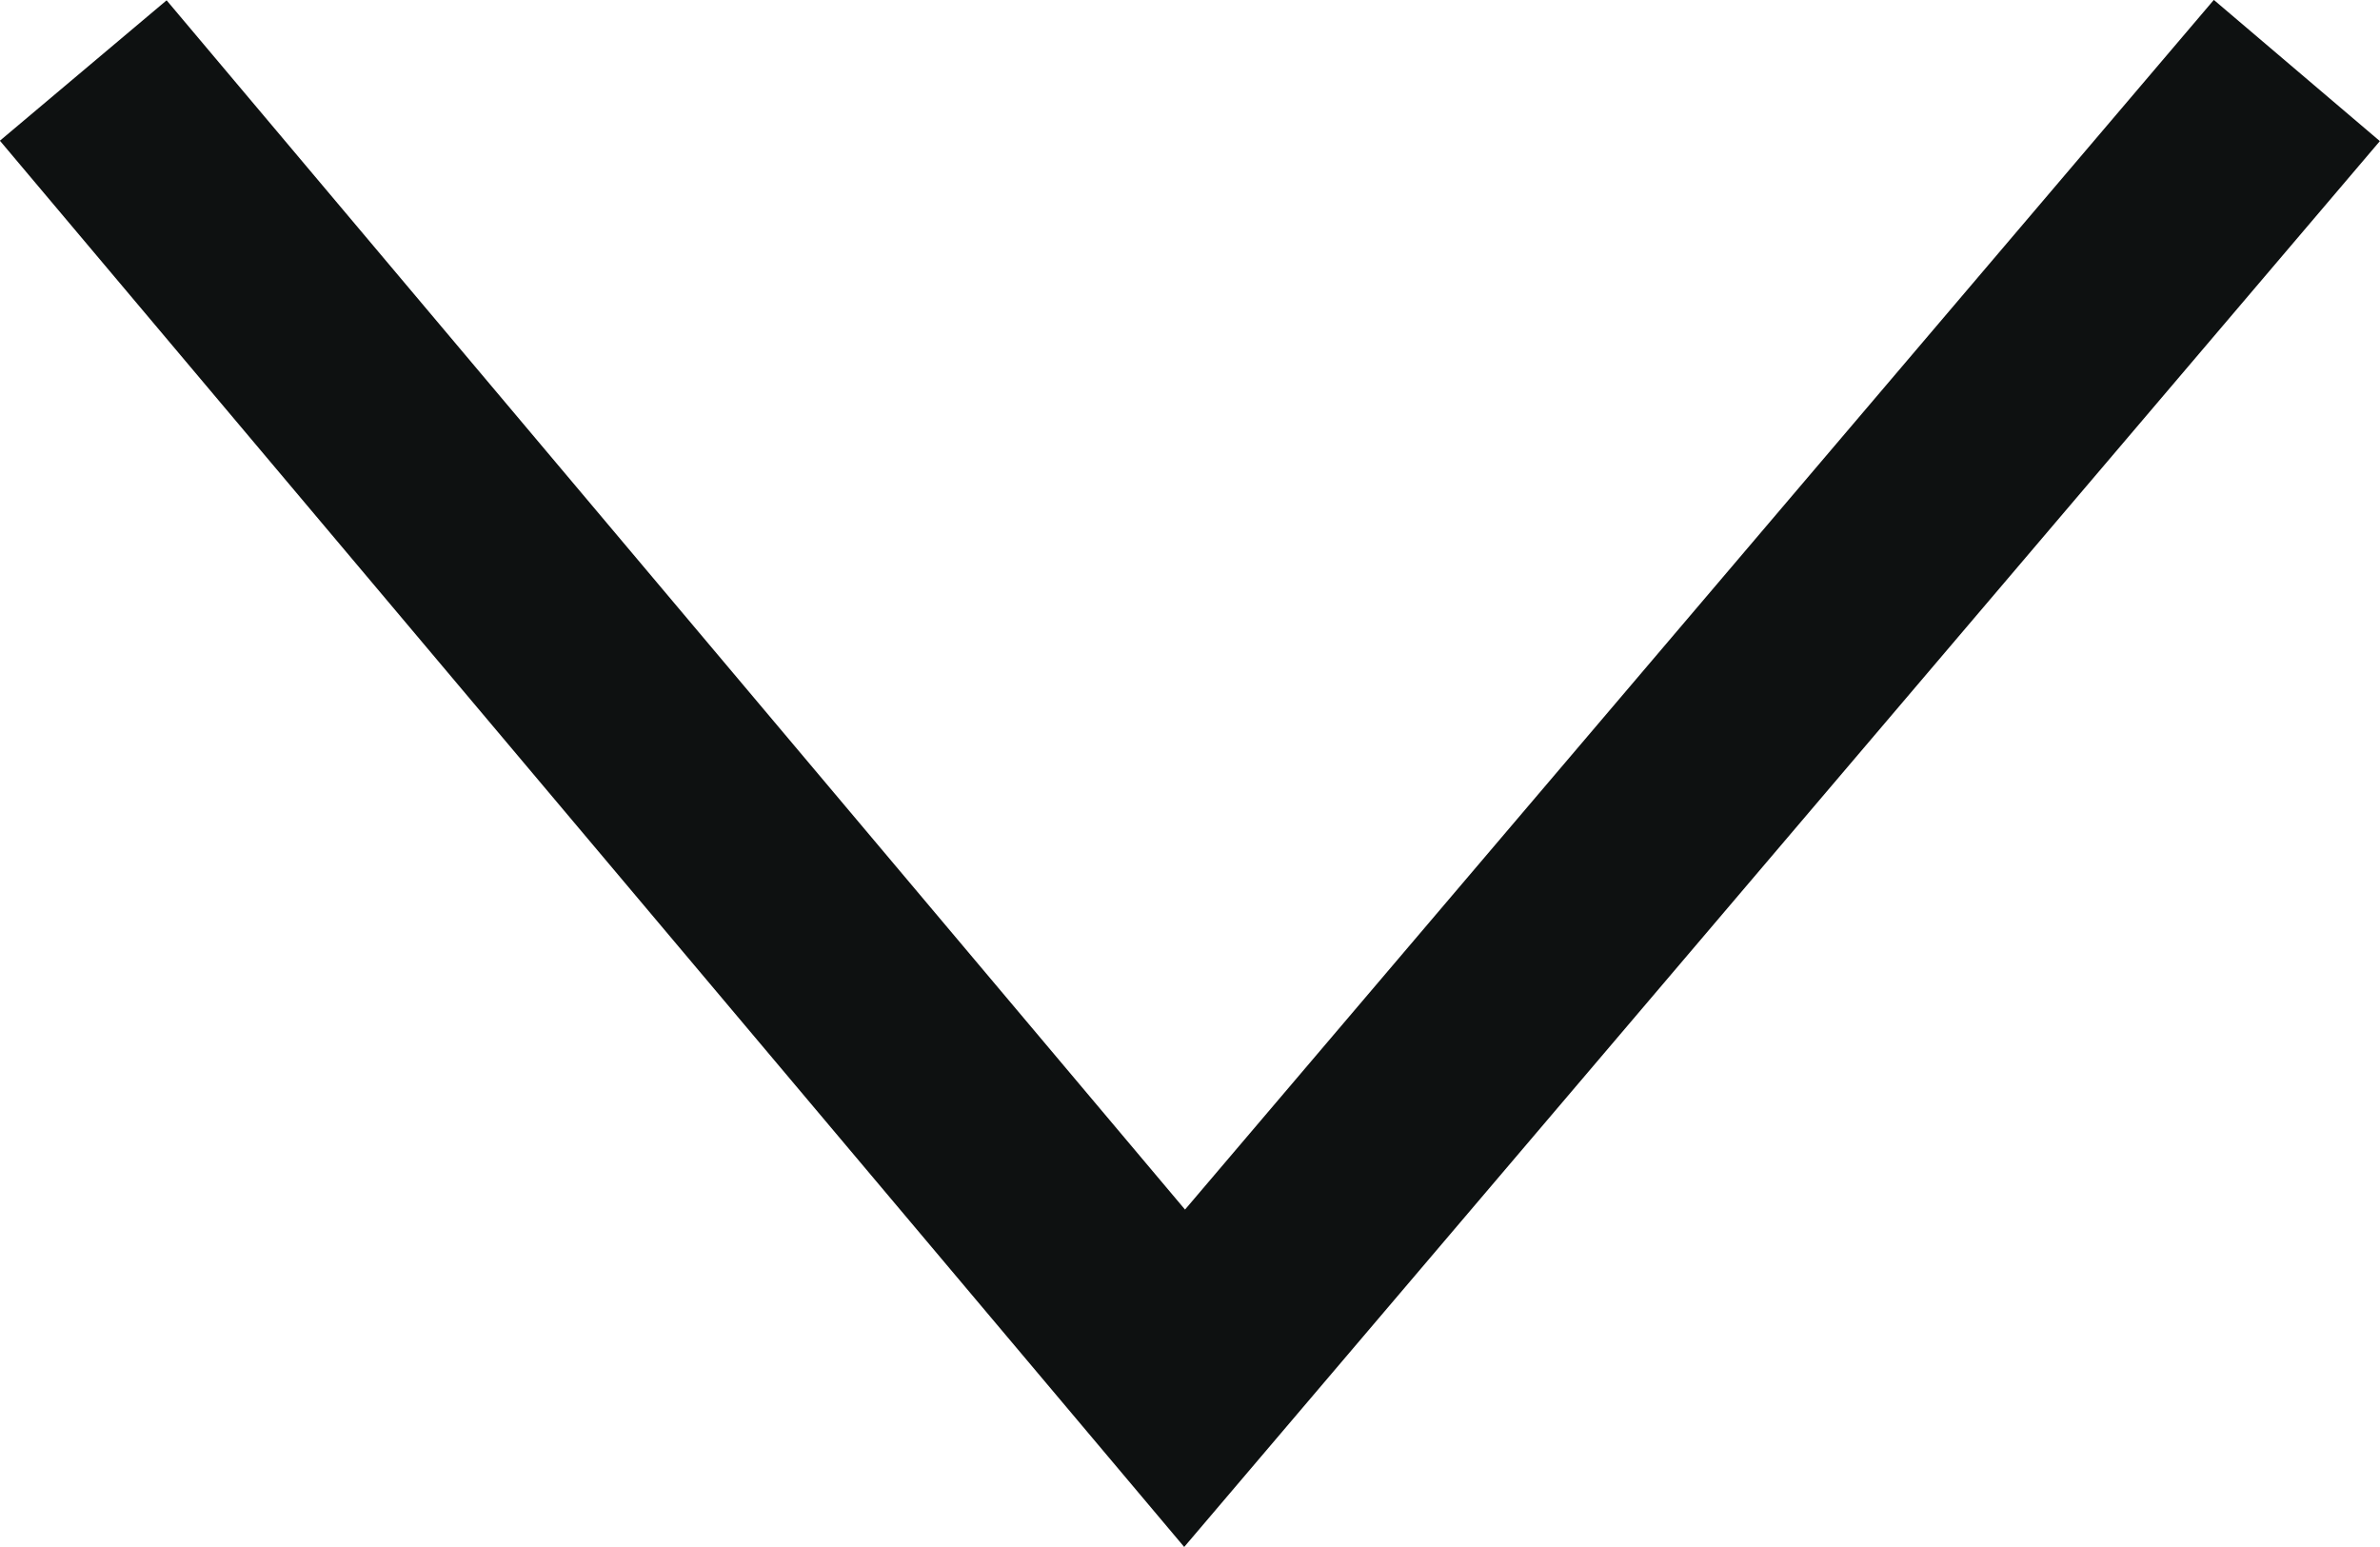 <svg xmlns="http://www.w3.org/2000/svg" width="21.839" height="14.195" viewBox="0 0 21.839 14.195">
  <path id="Path_661" data-name="Path 661" d="M-6600.28-15395.262l10.106,12,10.206-12" transform="translate(6601.044 15395.909)" fill="none" stroke="#0e1111" stroke-width="2"/>
</svg>
